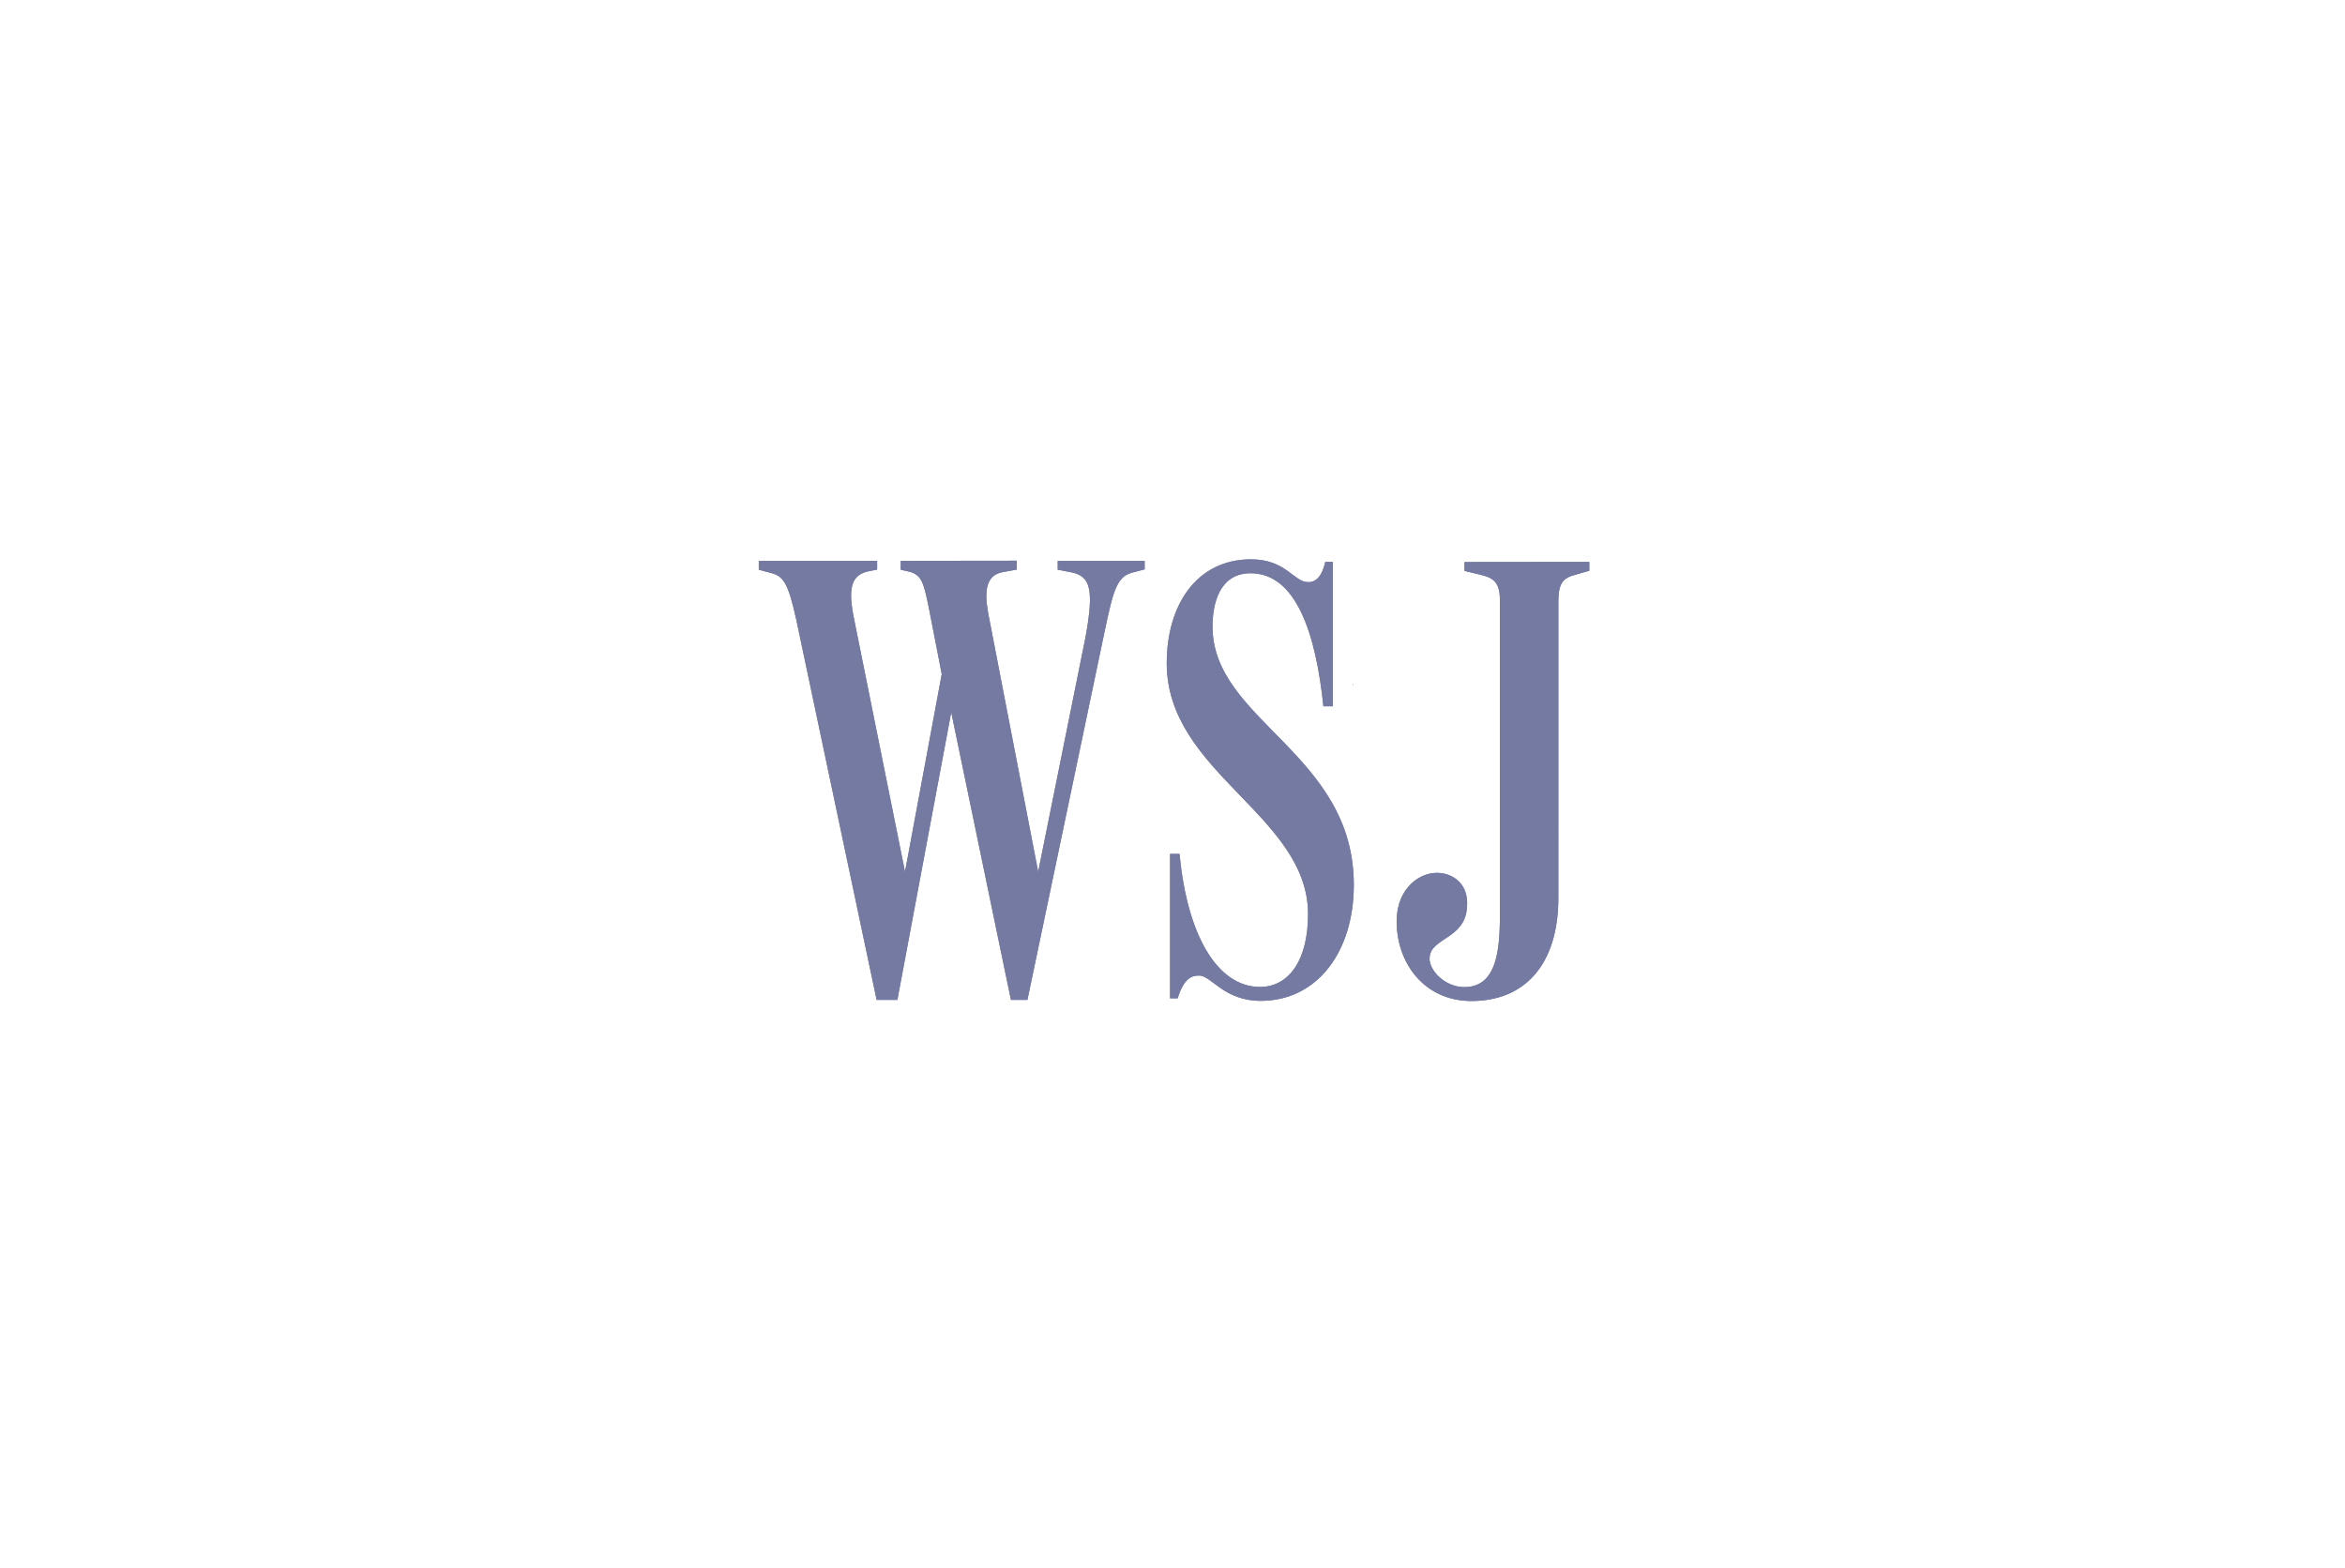 <svg width="160" height="107" viewBox="0 0 160 107" fill="none" xmlns="http://www.w3.org/2000/svg">
<path d="M61.455 38.275V38.881L62.017 39.01C62.881 39.226 63.011 39.745 63.356 41.387L64.256 46.005L61.749 59.493L58.334 42.545C57.944 40.686 57.815 39.303 59.199 39L59.847 38.871V38.275H51.772V38.881L52.593 39.098C53.415 39.314 53.76 39.702 54.322 42.253L59.812 68.235H61.229L64.903 48.608L68.976 68.235H70.101L75.376 43.056C75.981 40.161 76.24 39.338 77.279 39.072L78.1 38.855V38.275H72.168V38.881L73.075 39.053C74.372 39.313 74.674 40.134 74.069 43.463L70.835 59.493L67.559 42.545C67.205 40.86 66.997 39.303 68.424 39.044L69.375 38.871V38.265L61.455 38.275ZM99.922 38.356V38.962L101.002 39.222C101.952 39.438 102.341 39.784 102.341 40.994V61.961C102.341 64.295 102.341 67.365 99.92 67.365C98.537 67.365 97.458 66.155 97.543 65.333C97.629 63.993 99.964 64.079 100.093 61.918C100.223 60.413 99.272 59.704 98.321 59.583C96.981 59.41 95.338 60.534 95.294 62.782C95.252 65.678 97.154 68.314 100.394 68.314C103.98 68.314 106.327 65.895 106.327 61.269L106.328 41.037C106.328 39.826 106.631 39.437 107.495 39.222L108.439 38.952V38.347L99.922 38.356ZM85.356 38.172C81.681 38.172 79.607 41.242 79.607 45.262C79.607 52.741 89.248 55.638 89.248 62.382C89.248 65.581 87.907 67.353 85.972 67.353C83.076 67.353 81 63.853 80.482 58.275H79.834V68.132H80.353C80.785 66.715 81.347 66.576 81.822 66.576C82.644 66.576 83.507 68.303 86.015 68.303C89.862 68.303 92.369 64.975 92.371 60.391C92.371 51.399 82.73 49.194 82.73 42.753C82.73 41.283 83.162 39.122 85.324 39.122C88.437 39.122 89.778 43.229 90.296 48.201H90.944V38.346H90.425C90.209 39.297 89.82 39.729 89.258 39.729C88.264 39.729 87.753 38.173 85.368 38.173L85.356 38.172ZM92.316 46.65V46.757L92.336 46.744L92.325 46.656L92.316 46.65Z" fill="#757AA3"/>
<path d="M61.455 38.275V38.881L62.017 39.01C62.881 39.226 63.011 39.745 63.356 41.387L64.256 46.005L61.749 59.493L58.334 42.545C57.944 40.686 57.815 39.303 59.199 39L59.847 38.871V38.275H51.772V38.881L52.593 39.098C53.415 39.314 53.76 39.702 54.322 42.253L59.812 68.235H61.229L64.903 48.608L68.976 68.235H70.101L75.376 43.056C75.981 40.161 76.24 39.338 77.279 39.072L78.1 38.855V38.275H72.168V38.881L73.075 39.053C74.372 39.313 74.674 40.134 74.069 43.463L70.835 59.493L67.559 42.545C67.205 40.86 66.997 39.303 68.424 39.044L69.375 38.871V38.265L61.455 38.275ZM99.922 38.356V38.962L101.002 39.222C101.952 39.438 102.341 39.784 102.341 40.994V61.961C102.341 64.295 102.341 67.365 99.92 67.365C98.537 67.365 97.458 66.155 97.543 65.333C97.629 63.993 99.964 64.079 100.093 61.918C100.223 60.413 99.272 59.704 98.321 59.583C96.981 59.41 95.338 60.534 95.294 62.782C95.252 65.678 97.154 68.314 100.394 68.314C103.98 68.314 106.327 65.895 106.327 61.269L106.328 41.037C106.328 39.826 106.631 39.437 107.495 39.222L108.439 38.952V38.347L99.922 38.356ZM85.356 38.172C81.681 38.172 79.607 41.242 79.607 45.262C79.607 52.741 89.248 55.638 89.248 62.382C89.248 65.581 87.907 67.353 85.972 67.353C83.076 67.353 81 63.853 80.482 58.275H79.834V68.132H80.353C80.785 66.715 81.347 66.576 81.822 66.576C82.644 66.576 83.507 68.303 86.015 68.303C89.862 68.303 92.369 64.975 92.371 60.391C92.371 51.399 82.73 49.194 82.73 42.753C82.73 41.283 83.162 39.122 85.324 39.122C88.437 39.122 89.778 43.229 90.296 48.201H90.944V38.346H90.425C90.209 39.297 89.82 39.729 89.258 39.729C88.264 39.729 87.753 38.173 85.368 38.173L85.356 38.172ZM92.316 46.65V46.757L92.336 46.744L92.325 46.656L92.316 46.65Z" fill="#757AA3"/>
</svg>
